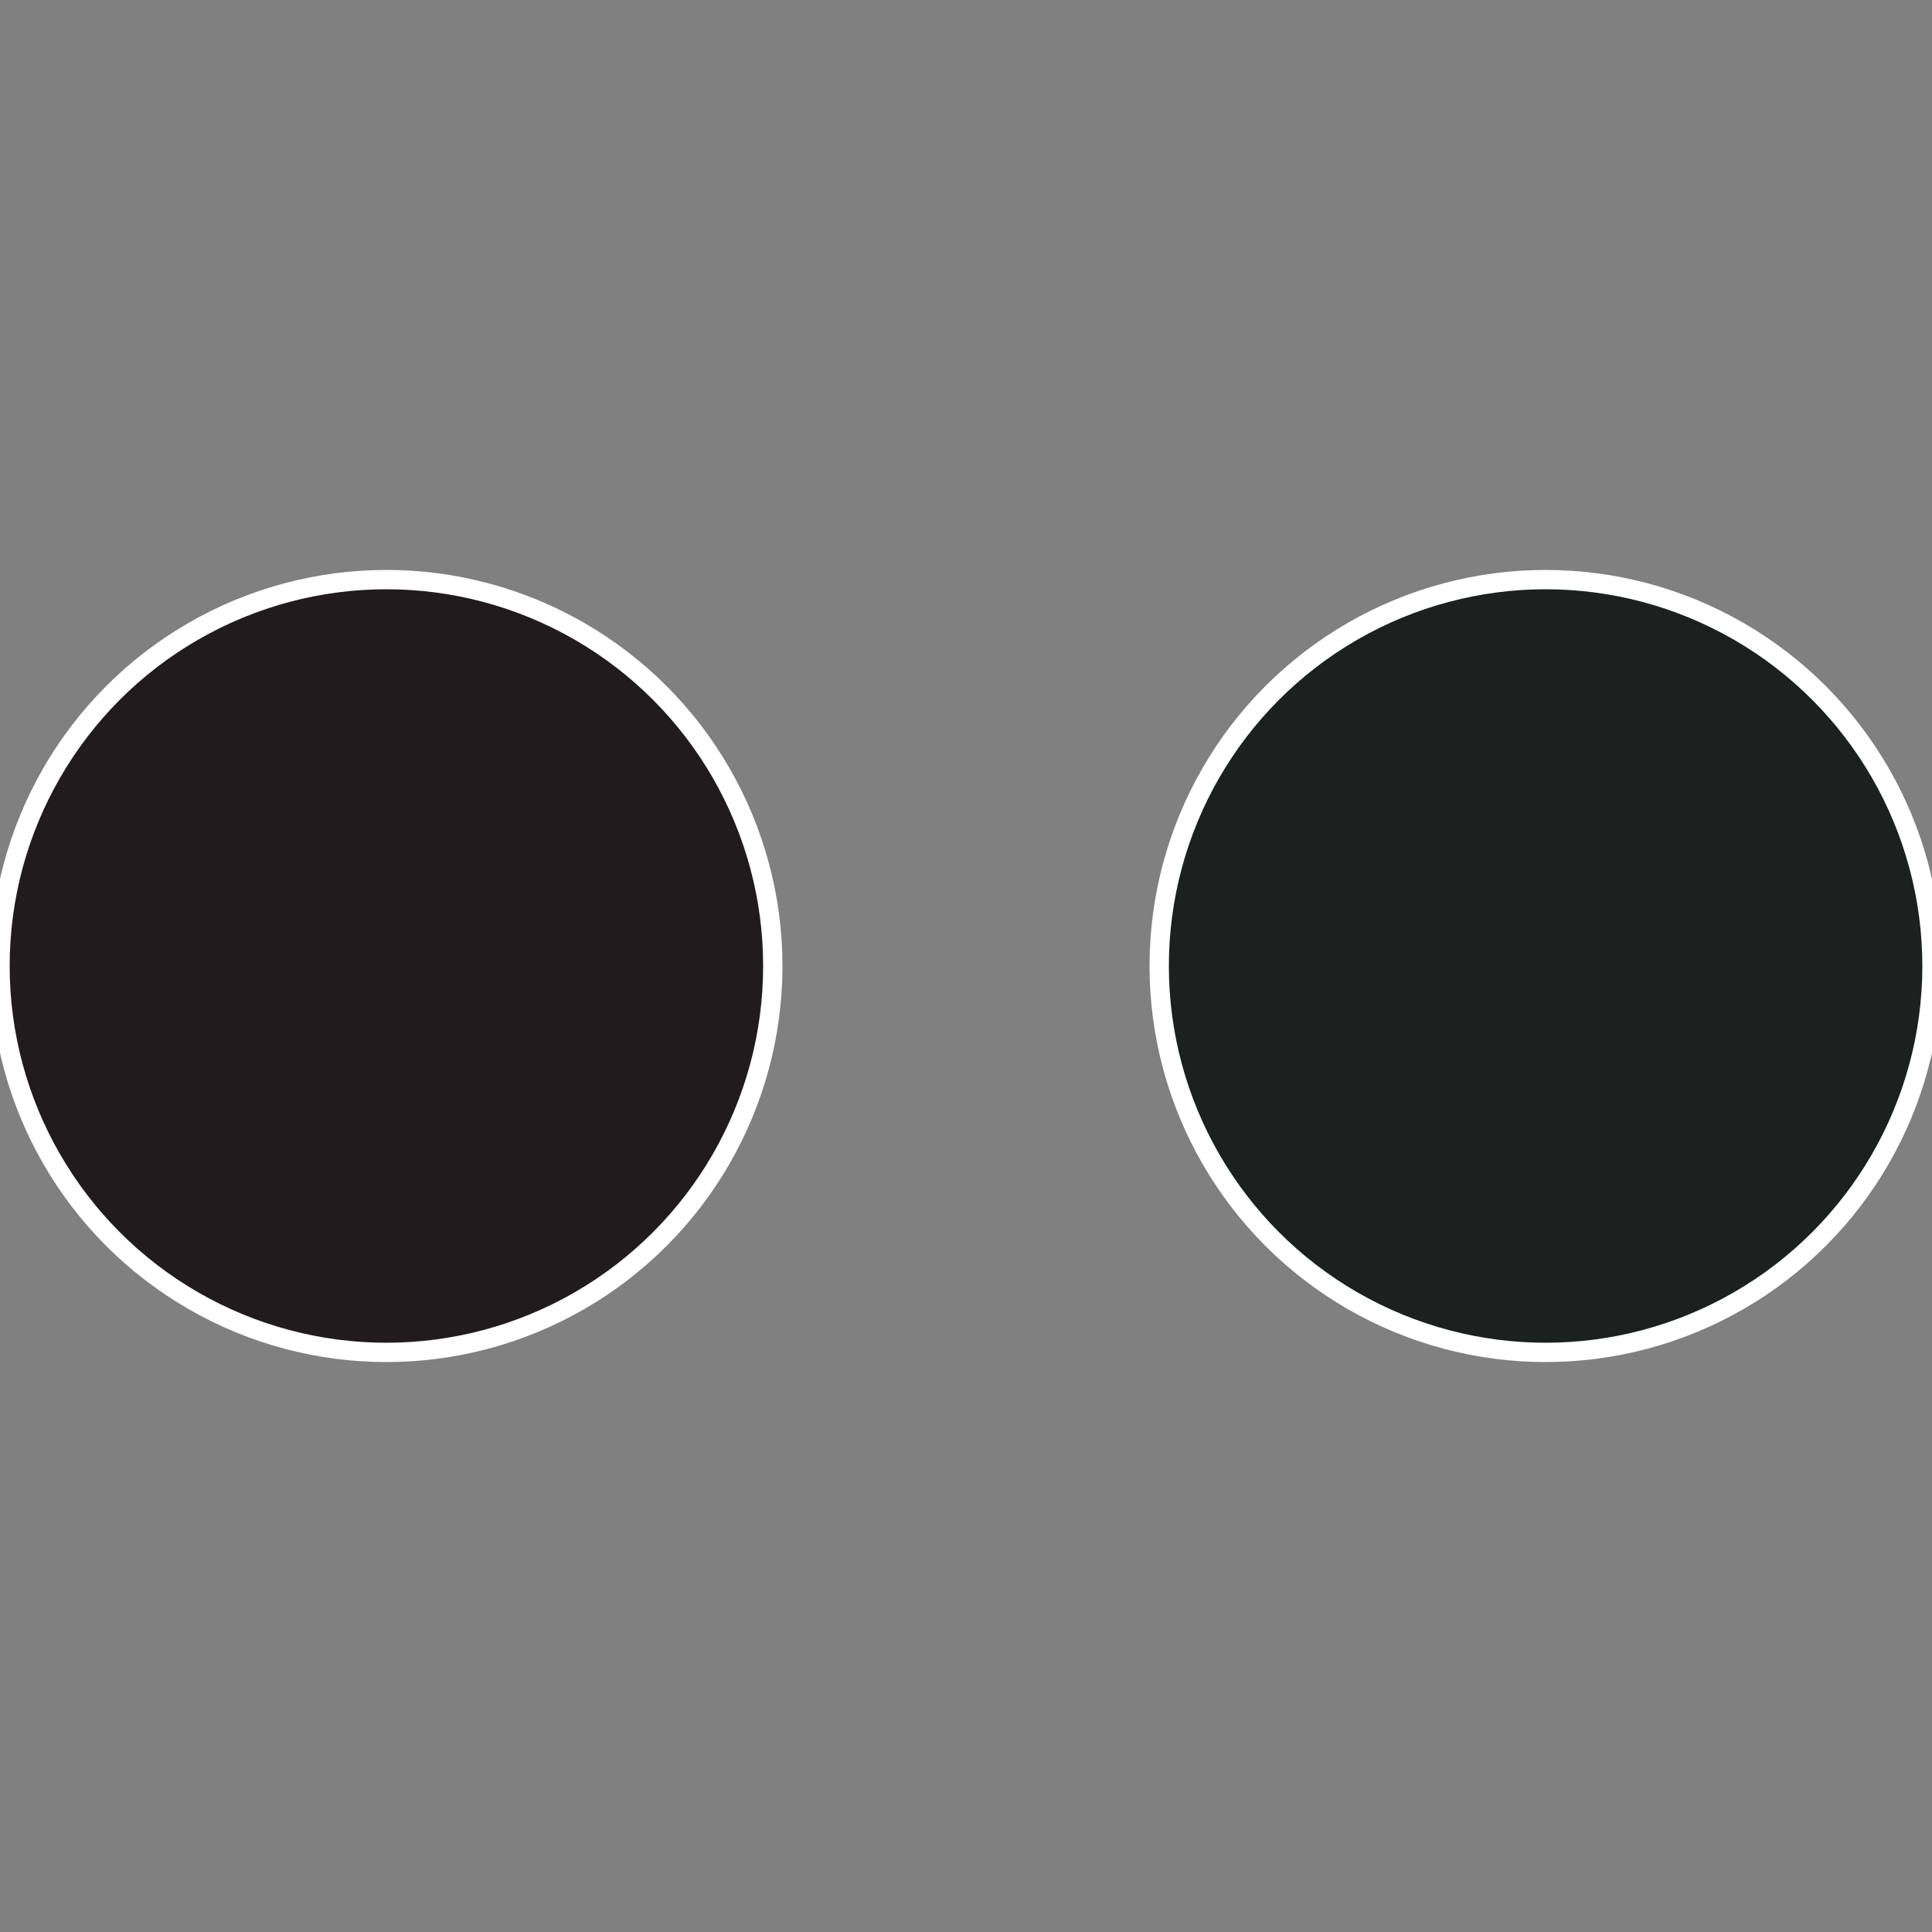 <?xml version="1.0" standalone="no"?>
<svg width="500" height="500" viewBox="-1 -1 2 2" xmlns="http://www.w3.org/2000/svg">
 
                <rect x="-1" y="-1" width="2" height="2" fill="#808080" stroke="none"/>
 
                <circle cx="0.6" cy="0" r="0.4" fill="#1b211f" stroke="#fff" stroke-width="1%" />
             
                <circle cx="-0.6" cy="7.3478807948841E-17" r="0.4" fill="#211b1d" stroke="#fff" stroke-width="1%" />
            </svg>
